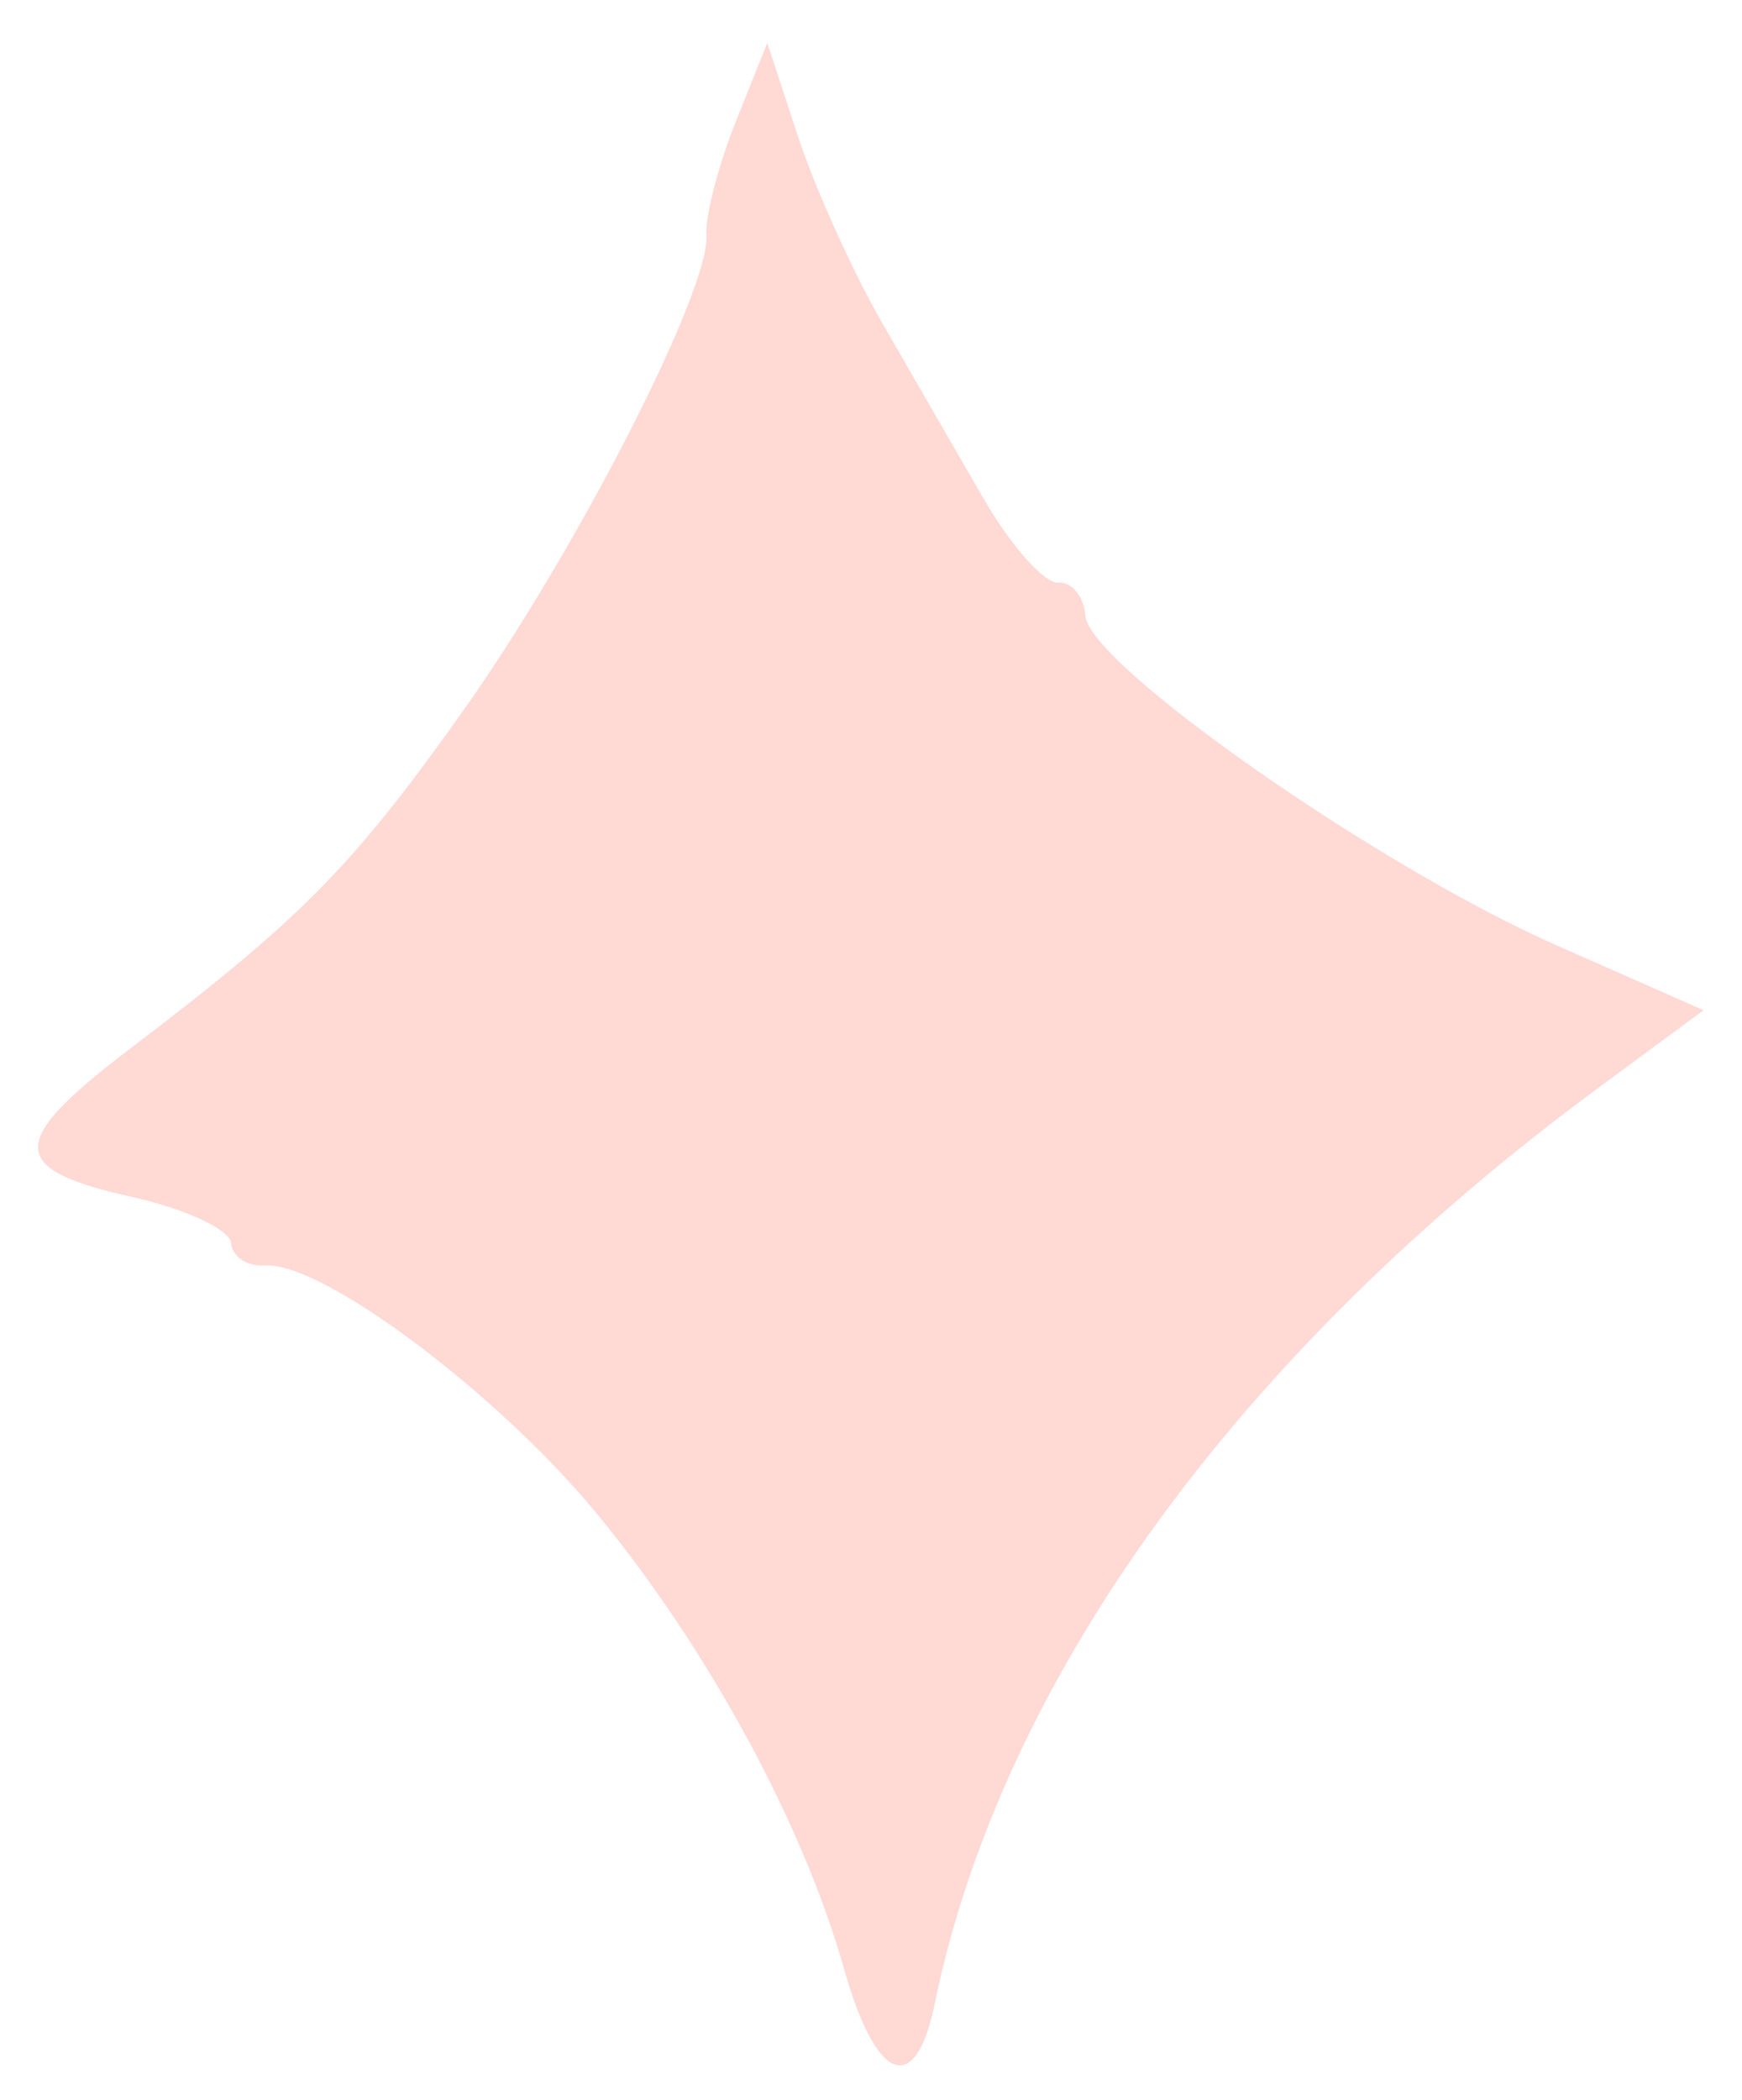 <?xml version="1.0" encoding="UTF-8"?> <svg xmlns="http://www.w3.org/2000/svg" width="39" height="47" viewBox="0 0 39 47" fill="none"><path d="M16.47 2.731C16.081 3.704 15.787 4.842 15.816 5.259C15.901 6.492 12.887 12.373 10.321 15.977C7.875 19.415 6.738 20.564 2.901 23.481C0.157 25.567 0.166 26.168 2.95 26.789C4.153 27.057 5.154 27.524 5.175 27.826C5.196 28.127 5.537 28.352 5.934 28.325C7.208 28.236 11.142 31.18 13.371 33.889C15.857 36.911 17.986 40.834 18.901 44.082C19.613 46.61 20.494 46.949 20.924 44.858C22.418 37.602 27.699 30.311 35.773 24.357L38.139 22.611L34.833 21.152C30.834 19.387 24.375 14.868 24.3 13.784C24.27 13.353 23.995 13.018 23.688 13.04C23.382 13.061 22.633 12.219 22.025 11.168C21.416 10.118 20.386 8.333 19.735 7.201C19.085 6.07 18.243 4.203 17.865 3.053L17.178 0.961L16.47 2.731Z" fill="#FFD9D4"></path></svg> 